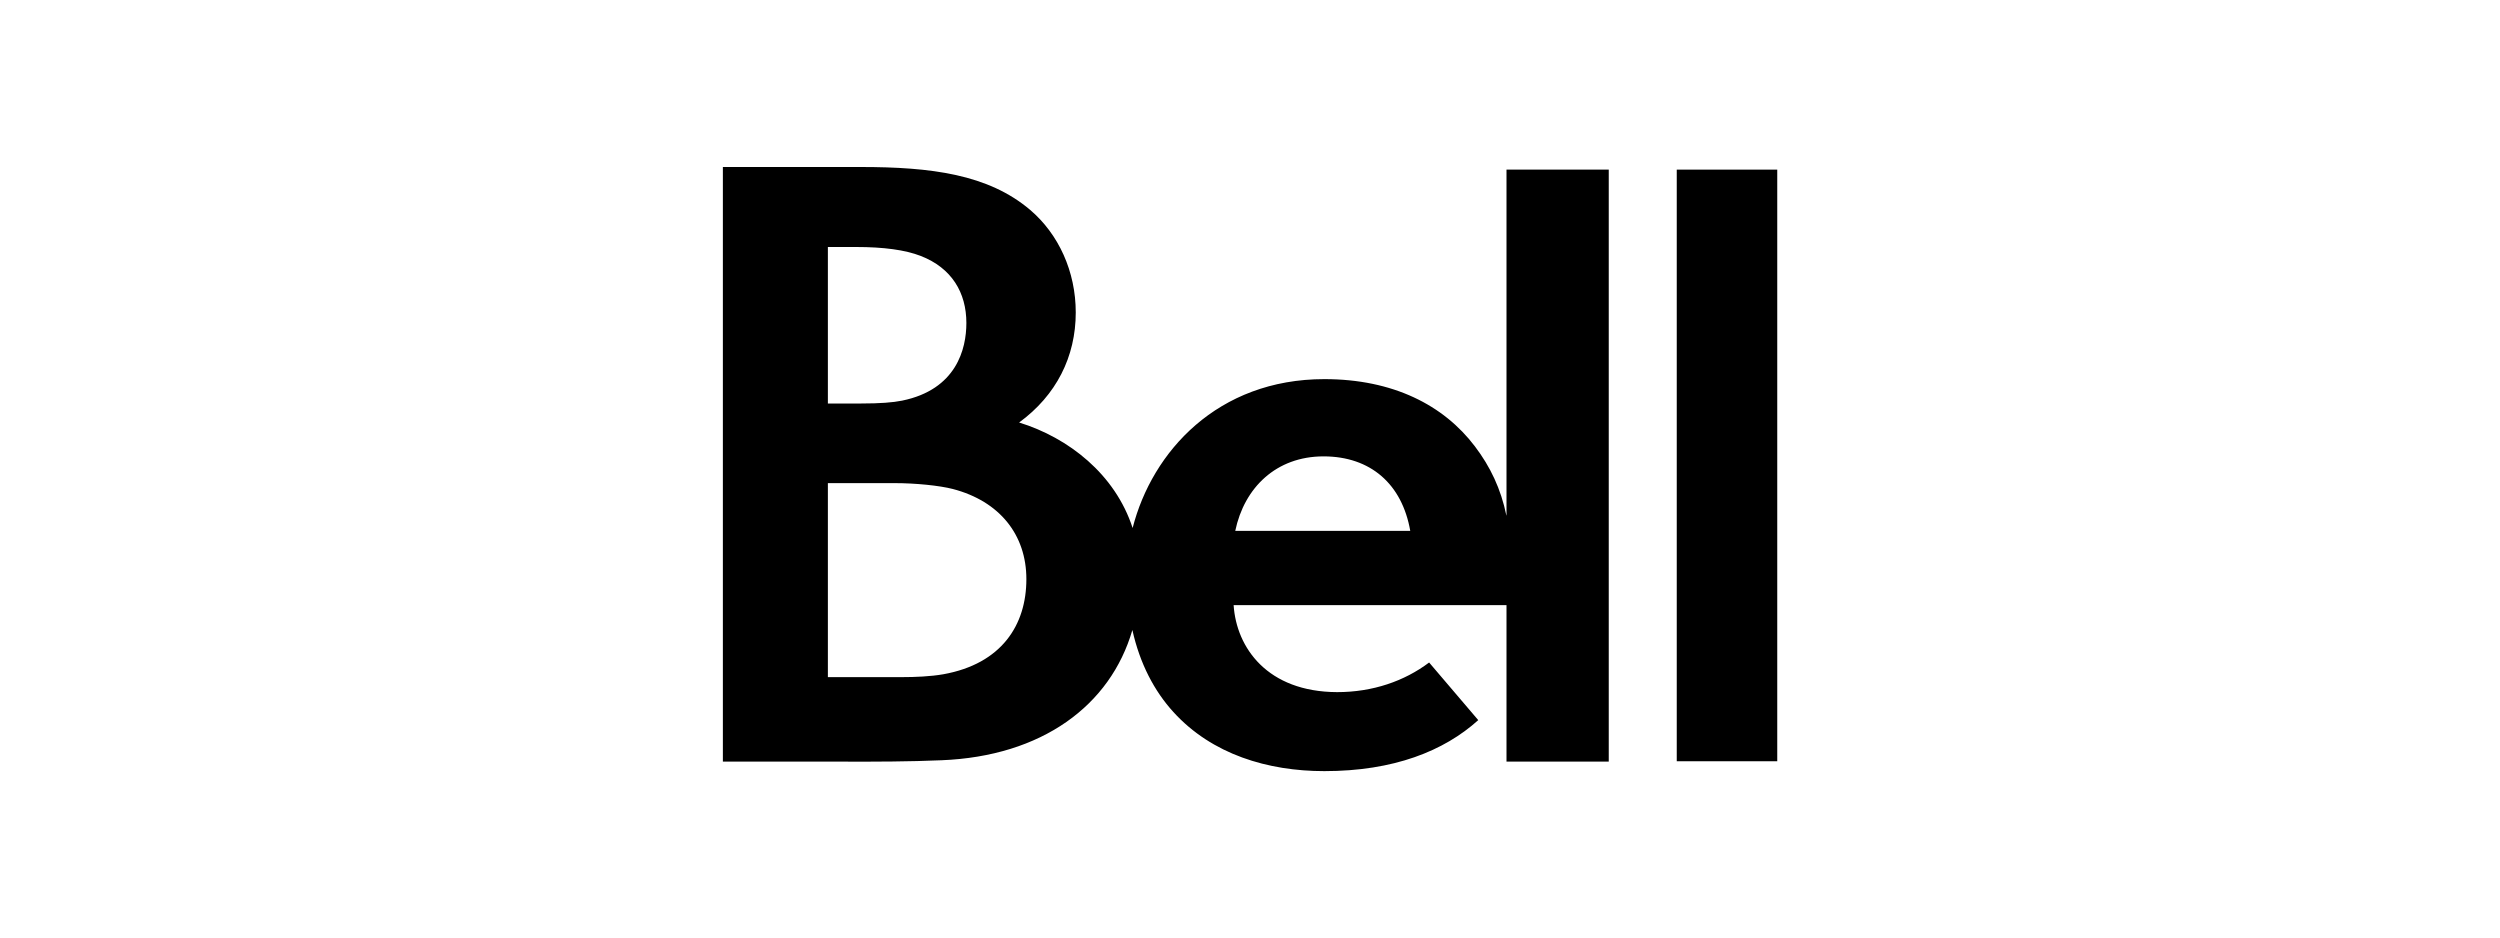 <?xml version="1.0" encoding="UTF-8"?>
<svg xmlns="http://www.w3.org/2000/svg" id="Layer_1" viewBox="0 0 200 75">
  <path d="M120.51,41.24c-.44-2.14-1.29-3.91-2.51-5.52-2.5-3.31-6.56-5.39-12.05-5.39-8.54,0-13.78,5.8-15.34,11.91-1.4-4.31-5.13-7.22-9.08-8.44,2.97-2.17,4.53-5.26,4.53-8.8,0-3.28-1.37-6.27-3.65-8.21-3.36-2.85-7.93-3.43-13.56-3.43h-11.02v47.57c3.12,0,6.33-.01,9.46,0,2.78.01,5.5,0,8.03-.11,8.02-.32,13.51-4.36,15.27-10.42.6,2.7,1.76,4.89,3.28,6.56,3.09,3.4,7.57,4.73,12.08,4.73,5.55,0,9.57-1.61,12.31-4.08l-3.93-4.61c-1.98,1.49-4.51,2.37-7.36,2.37-5.59-.02-8.06-3.56-8.28-6.96h21.83v12.52h8.18V13.57h-8.18v27.66h0ZM66.22,19.76h2.27c2.19,0,3.93.23,5.18.72,2.46.96,3.64,2.92,3.64,5.36,0,2.07-.79,5.32-5.14,6.21-.73.15-1.78.23-3.26.23h-2.68s0-12.53,0-12.53ZM75.47,53.94c-1.02.18-2.28.23-3.29.23h-5.95v-15.52h5.33c1.68,0,3.58.19,4.67.47,3.74.98,5.88,3.66,5.88,7.21,0,3.67-1.98,6.77-6.64,7.61ZM98.82,42.47c.72-3.46,3.28-5.96,7.06-5.96s6.29,2.23,6.94,5.96h-14Z"></path>
  <rect x="134.14" y="13.57" width="8.04" height="47.33"></rect>
</svg>
